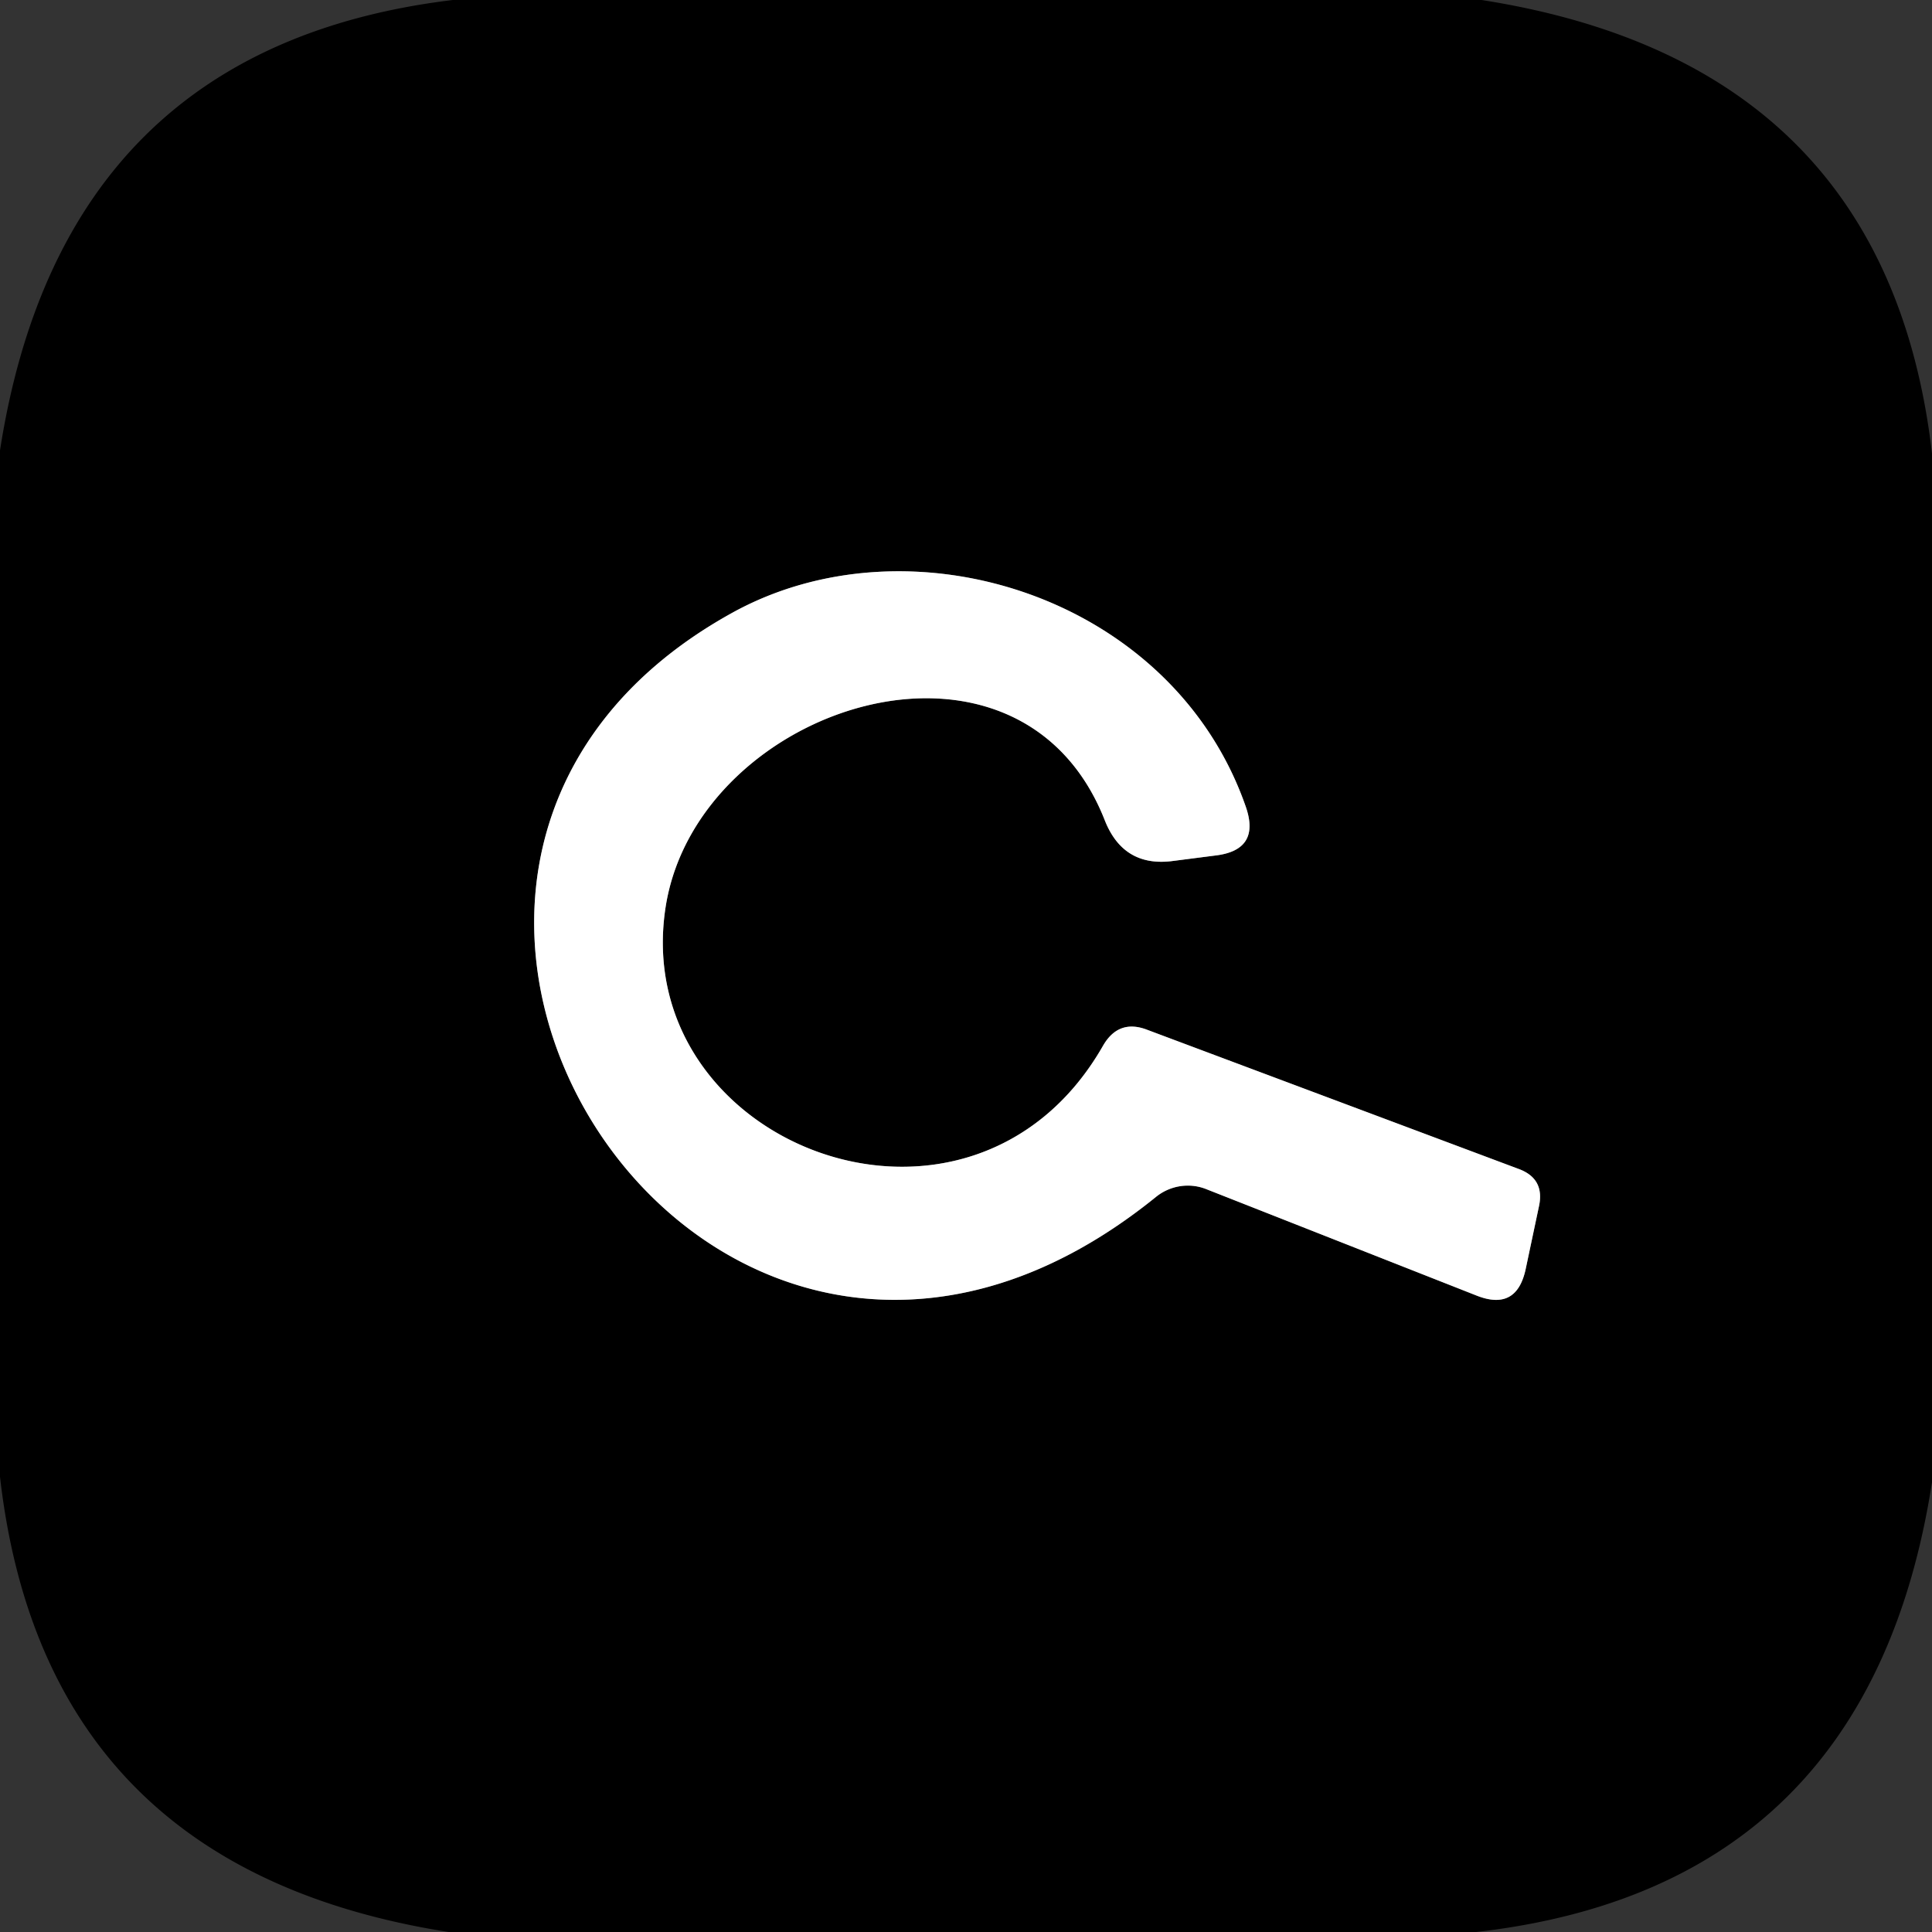 <?xml version="1.0" encoding="utf-8"?>
<svg xmlns="http://www.w3.org/2000/svg" version="1.1" viewBox="0.00 0.00 32.00 32.00">
<rect x="0.00" y="0.00" width="32.00" height="32.00" fill="#333333" stroke="none"/>
<path d="M 19.99 19.70&#xA;  L 24.46 21.46&#xA;  Q 25.12 21.72 25.27 21.02&#xA;  L 25.49 19.98&#xA;  Q 25.59 19.52 25.15 19.36&#xA;  L 19.01 17.06&#xA;  Q 18.53 16.87 18.27 17.32&#xA;  C 16.07 21.17 10.38 18.97 11.03 14.99&#xA;  C 11.58 11.68 16.88 9.97 18.30 13.59&#xA;  Q 18.61 14.37 19.43 14.26&#xA;  L 20.13 14.17&#xA;  Q 20.89 14.08 20.63 13.35&#xA;  C 19.41 9.87 15.07 8.51 12.11 10.16&#xA;  C 4.44 14.42 11.74 25.81 19.14 19.83&#xA;  A 0.84 0.83 -53.3 0 1 19.99 19.70" fill="none" stroke="#808080" stroke-linecap="butt" stroke-width="2.00"/>
<path d="M 7.50 0.00&#xA;  L 24.54 0.00&#xA;  Q 31.25 1.05 32.00 7.51&#xA;  L 32.00 24.55&#xA;  Q 30.96 31.26 24.45 32.00&#xA;  L 7.43 32.00&#xA;  Q 0.74 30.95 0.00 24.46&#xA;  L 0.00 7.46&#xA;  Q 1.04 0.78 7.50 0.00&#xA;  Z&#xA;  M 19.99 19.70&#xA;  L 24.46 21.46&#xA;  Q 25.12 21.72 25.27 21.02&#xA;  L 25.49 19.98&#xA;  Q 25.59 19.52 25.15 19.36&#xA;  L 19.01 17.06&#xA;  Q 18.53 16.87 18.27 17.32&#xA;  C 16.07 21.17 10.38 18.97 11.03 14.99&#xA;  C 11.58 11.68 16.88 9.97 18.30 13.59&#xA;  Q 18.61 14.37 19.43 14.26&#xA;  L 20.13 14.17&#xA;  Q 20.89 14.08 20.63 13.35&#xA;  C 19.41 9.87 15.07 8.51 12.11 10.16&#xA;  C 4.44 14.42 11.74 25.81 19.14 19.83&#xA;  A 0.84 0.83 -53.3 0 1 19.99 19.70&#xA;  Z" fill="#000000"/>
<path d="M 19.14 19.83&#xA;  C 11.74 25.81 4.44 14.42 12.11 10.16&#xA;  C 15.07 8.51 19.41 9.87 20.63 13.35&#xA;  Q 20.89 14.08 20.13 14.17&#xA;  L 19.43 14.26&#xA;  Q 18.61 14.37 18.30 13.59&#xA;  C 16.88 9.97 11.58 11.68 11.03 14.99&#xA;  C 10.38 18.97 16.07 21.17 18.27 17.32&#xA;  Q 18.53 16.87 19.01 17.06&#xA;  L 25.15 19.36&#xA;  Q 25.59 19.52 25.49 19.98&#xA;  L 25.27 21.02&#xA;  Q 25.12 21.72 24.46 21.46&#xA;  L 19.99 19.70&#xA;  A 0.84 0.83 -53.3 0 0 19.14 19.83&#xA;  Z" fill="#ffffff"/>
</svg>
